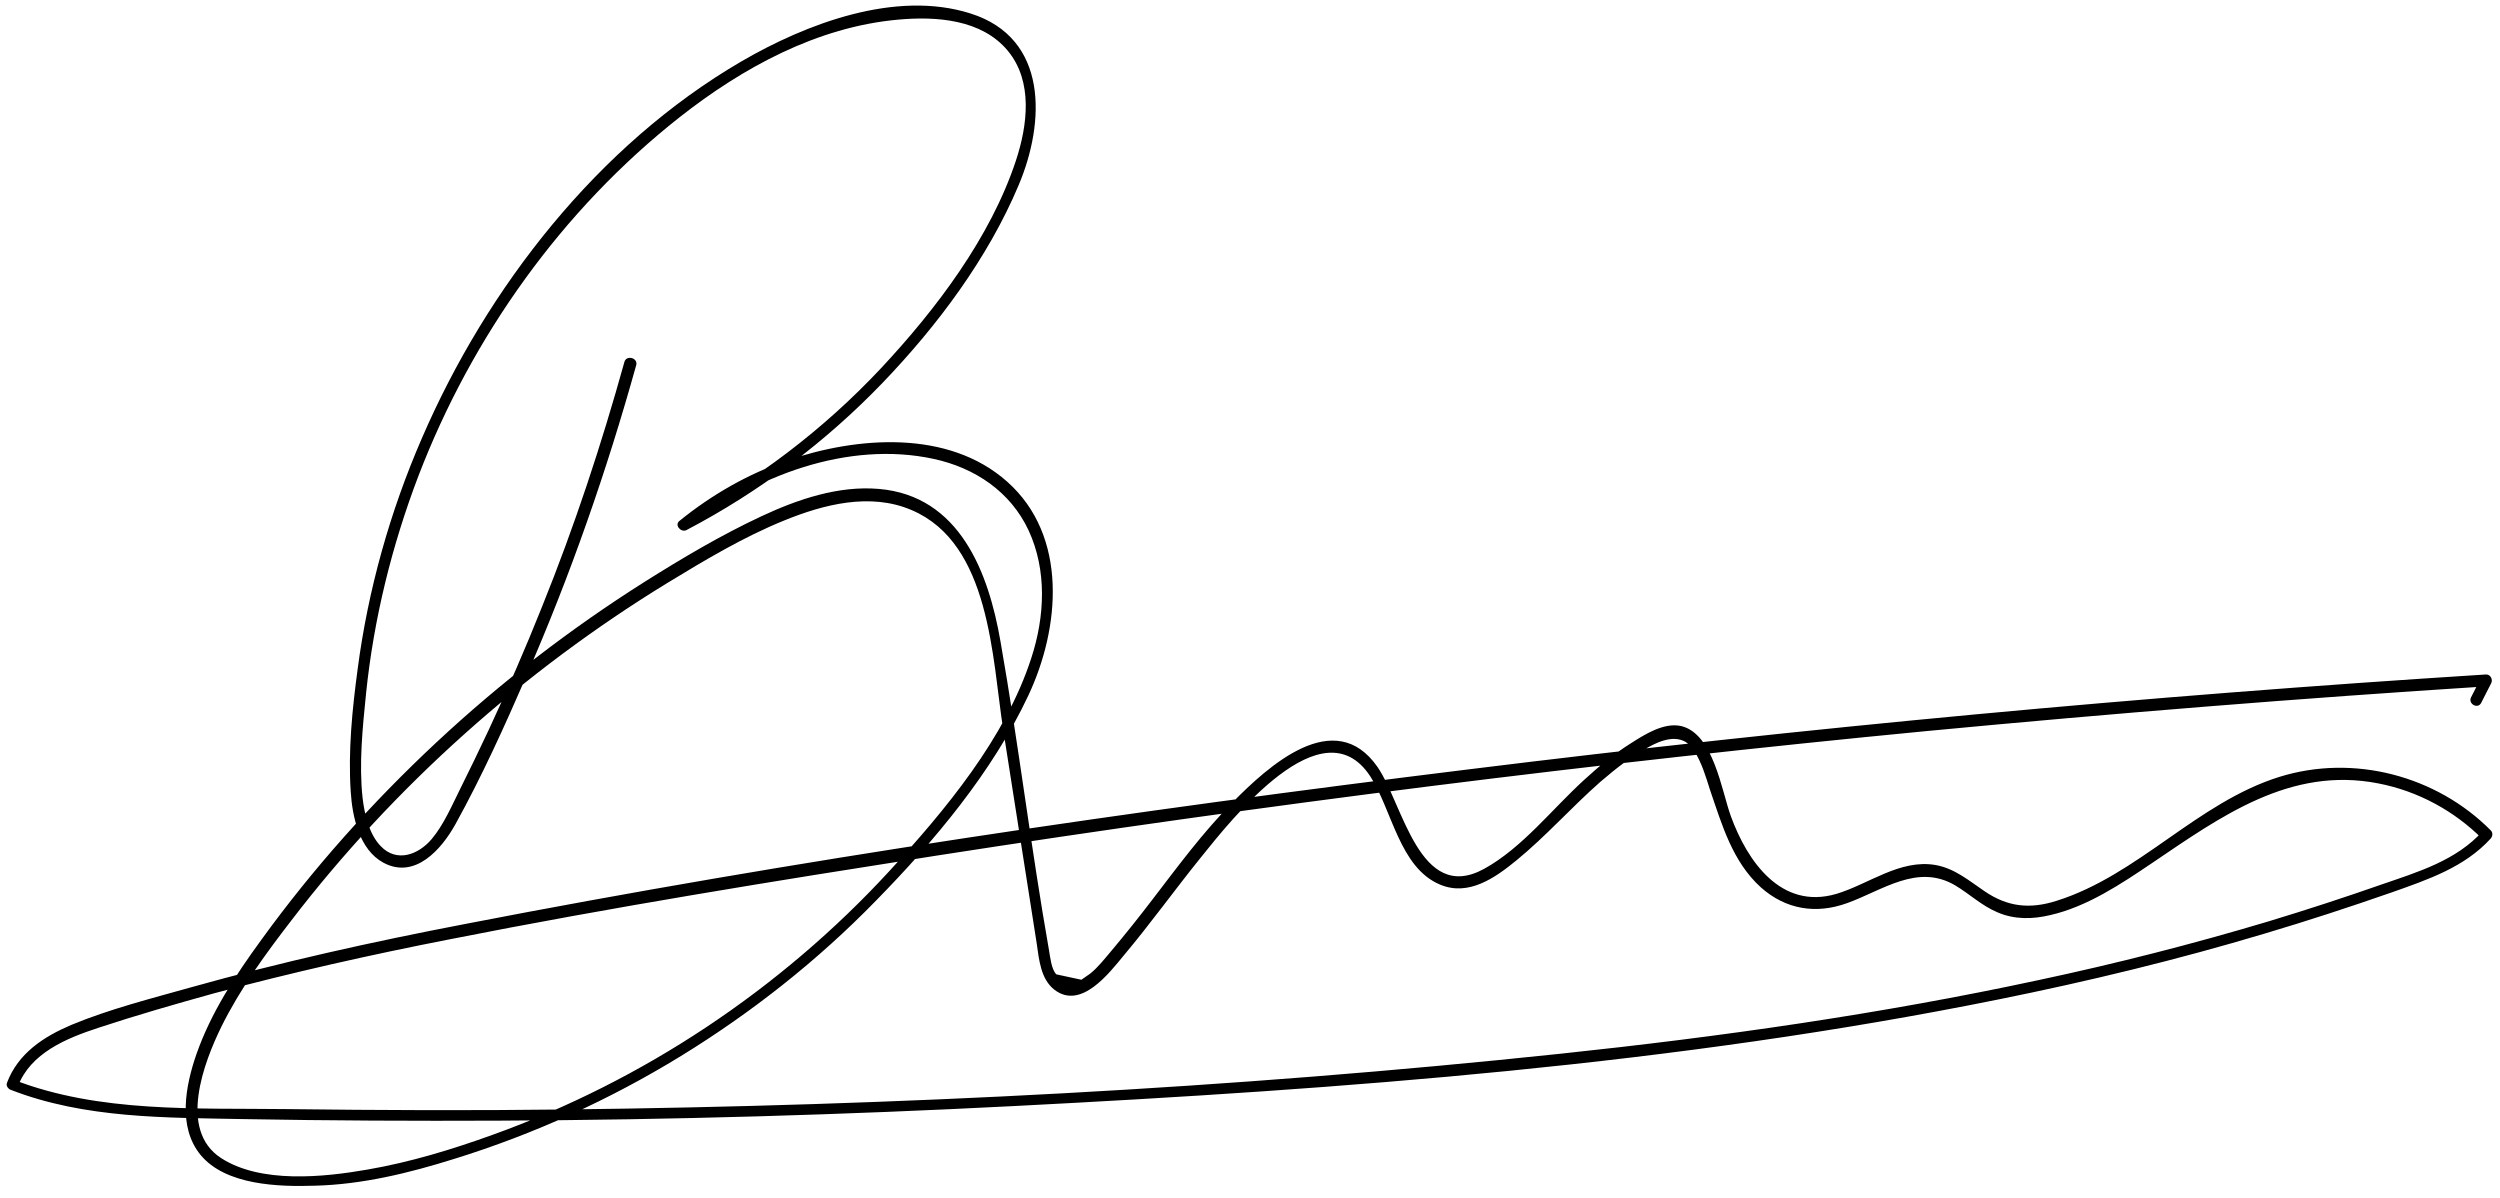 <?xml version="1.0" encoding="utf-8"?>
<!-- Generator: Adobe Illustrator 22.0.1, SVG Export Plug-In . SVG Version: 6.00 Build 0)  -->
<svg version="1.1" id="Layer_1" xmlns="http://www.w3.org/2000/svg" xmlns:xlink="http://www.w3.org/1999/xlink" x="0px" y="0px"
	 viewBox="0 0 649.4 311.3" style="enable-background:new 0 0 649.4 311.3;" xml:space="preserve">
<g>
	<g>
		<path d="M162.2,94c-6,21.6-13,42.8-21.4,63.6c-4.3,10.8-9,21.6-13.9,32.1c-2.4,5.1-4.8,10.1-7.3,15.1c-2.2,4.4-4.3,9.4-7.5,13.2
			c-3.5,4.1-9.1,6.1-13.2,1.8c-3-3.1-4.2-8.2-4.7-12.4c-1-8.9,0-18.5,0.9-27.4c2-19.3,6.7-38.3,13.6-56.4
			c13.9-36.2,37.3-69.1,67.9-93.2C192.9,17.6,212.2,7,233.3,5.1c9.9-0.9,21.7-0.1,28.5,8.1c6.6,8,5.1,19.4,2.1,28.5
			c-6.6,20-20.8,38.7-35,53.9c-15,16-32.6,29.4-52,39.5c0.6,0.8,1.2,1.6,1.8,2.4c17.2-13.9,41.6-23.1,63.8-18.3
			c10.7,2.3,20,8.5,24.7,18.6c4.8,10.4,4.2,22.4,0.7,33.1c-6.7,20.8-22.4,39.6-37,55.5c-14.1,15.3-30.1,28.9-47.4,40.4
			c-17.3,11.5-36.1,21-55.6,28c-10.5,3.8-21.4,7.1-32.4,9c-11.4,2-27.8,3.7-38.1-3c-11.2-7.3-4.4-24.9,0.1-34.1
			c4.9-9.9,11.4-18.8,18.1-27.5c13.4-17.5,28.5-33.7,44.9-48.4c16.4-14.7,34.1-27.9,52.9-39.4c9.7-5.9,19.7-11.9,30.3-16.2
			c10.3-4.2,22.4-7.3,33.1-2.7c20.5,8.7,20.9,38.5,23.8,57.1c1.9,12.3,3.9,24.7,5.8,37c1,6.2,1.9,12.3,2.9,18.5
			c0.6,4.1,1,9.2,4.6,12c6.9,5.3,14.2-4.3,18-8.9c6.9-8.2,13.2-17,19.9-25.3c8.2-10.2,31.7-40.1,44.1-21.3
			c5.7,8.7,7.6,23.8,18.2,28.2c7.4,3.1,14.3-1.8,19.8-6.3c7.7-6.3,14.3-13.8,21.8-20.4c4.2-3.6,8.6-7.1,13.6-9.6
			c3.8-1.9,8.1-2.7,10.7,1.4c2,3.1,3.1,6.8,4.2,10.3c3.1,9,5.8,18.6,13.2,25.3c6.5,5.8,14.4,7,22.4,4.1c9.2-3.3,18.3-10.4,28.1-4.6
			c3.7,2.2,6.9,5.3,11,7c4.4,1.9,9.1,1.8,13.7,0.7c9.6-2.2,18.4-8.1,26.4-13.5c17.9-12.1,35.9-25.2,58.8-20.7
			c10.3,2,19.7,7.1,27.1,14.5c0-0.7,0-1.4,0-2.1c-6.8,7.6-16.8,10.6-26.1,13.8c-9.7,3.4-19.5,6.6-29.4,9.6
			c-19.7,5.9-39.7,11-59.9,15.3c-40.9,8.8-82.4,14.7-124,19.1c-85.9,9.1-172.4,13.5-258.8,14.5c-24.1,0.3-48.2,0.2-72.4-0.1
			c-23.5-0.3-48.5,1-70.7-7.6c0.3,0.6,0.7,1.2,1,1.8c3.3-8.8,12.7-12.6,20.9-15.3c10-3.3,20.1-6.2,30.2-9c20.2-5.4,40.6-10,61.1-14
			c41.9-8.3,84.1-15.1,126.2-21.7c85.5-13.3,171.4-24.1,257.5-32.4c48.4-4.6,96.8-8.5,145.3-11.6c-0.4-0.8-0.9-1.5-1.3-2.3
			c-0.9,1.7-1.7,3.4-2.6,5.1c-0.9,1.7,1.7,3.2,2.6,1.5c0.9-1.7,1.7-3.4,2.6-5.1c0.5-0.9-0.1-2.3-1.3-2.3
			c-88.5,5.6-176.8,13.8-264.7,24.7C294.2,210.6,207,223.3,120.9,240c-24,4.6-47.9,9.9-71.4,16.5c-10.3,2.9-21,5.6-30.9,9.7
			c-7.3,3.1-13.9,7.4-16.8,15.1c-0.3,0.8,0.4,1.6,1,1.8c19.3,7.5,40.3,7.2,60.6,7.6c22.1,0.4,44.3,0.5,66.4,0.4
			c44.6-0.2,89.2-1.5,133.8-3.8c85.4-4.4,171.6-10.7,255.6-27.7c23.3-4.7,46.4-10.3,69.1-17.1c11.1-3.3,22.1-6.9,33-10.7
			c9.3-3.3,18.9-6.5,25.7-14c0.5-0.6,0.6-1.5,0-2.1c-14.1-14.2-35.6-19.9-54.9-13.9c-21.4,6.7-36.6,25.5-57.9,32.2
			c-6.9,2.2-12.7,1.6-18.7-2.5c-4-2.7-7.7-5.9-12.7-6.8c-9.3-1.6-17.4,5-25.8,7.5c-14.3,4.2-23.1-8.4-27.4-20.2
			c-2.4-6.6-4.5-21.4-12.9-23.4c-4.5-1-9.5,2.2-13.1,4.5c-4.3,2.7-8.2,5.9-11.9,9.3c-8.4,7.6-16.2,17.8-26.2,23.3
			c-16.8,9.2-21.1-17-27.7-26.5c-11.1-15.9-28.3-0.3-37.8,9.4c-7.6,7.7-14,16.4-20.6,25c-3.5,4.6-7.1,9.1-10.8,13.5
			c-1.7,2-3.4,4.2-5.4,5.8c-0.8,0.5-1.5,1.1-2.3,1.6c-2.2-0.5-4.3-0.9-6.5-1.4c-1.3-1.3-1.6-4.5-1.9-6.2
			c-4.7-26.6-7.9-53.5-12.6-80.2c-3.1-18-10.6-37.9-31.6-39.7c-10.5-0.9-21.1,2.7-30.5,7.1c-10.5,4.9-20.6,10.9-30.3,17
			c-19.3,12.2-37.5,26.2-54.2,41.8c-16.7,15.6-32,32.7-45.4,51.2c-6.7,9.2-13.1,18.9-16.9,29.8c-2.8,8.1-4.9,18.8,1.1,26.1
			c6.5,7.9,20.3,8.3,29.6,8c12.4-0.3,24.6-3.3,36.4-7c20.6-6.4,40.4-15.4,58.8-26.7c18.4-11.3,35.5-24.8,50.6-40.3
			c15.2-15.5,30.3-33.5,39.6-53.3c8.3-17.6,10.4-41.5-5.5-55.6c-15.3-13.6-39-11.7-57.1-5.5c-10.2,3.5-19.6,8.9-28,15.7
			c-1.4,1.1,0.4,3.1,1.8,2.4c18.9-9.9,36.2-22.9,51-38.3c14.2-14.8,27.3-32.3,35.3-51.3c6.9-16.3,7.8-38.2-12.5-44.6
			c-19.5-6.2-42.8,2.7-59.6,12.5c-37.2,21.7-66,58.7-82.9,97.8c-8.3,19.1-14,39.4-16.7,60c-1.4,10.4-2.5,21.3-1.8,31.8
			c0.4,6.5,2.2,15.1,8.5,18.5c8.2,4.4,15.1-3.5,18.7-10c6.8-12.3,12.7-25.3,18.3-38.2c11.5-26.3,21-53.5,28.7-81.2
			C165.6,92.9,162.7,92.2,162.2,94L162.2,94z"/>
	</g>
</g>
</svg>
